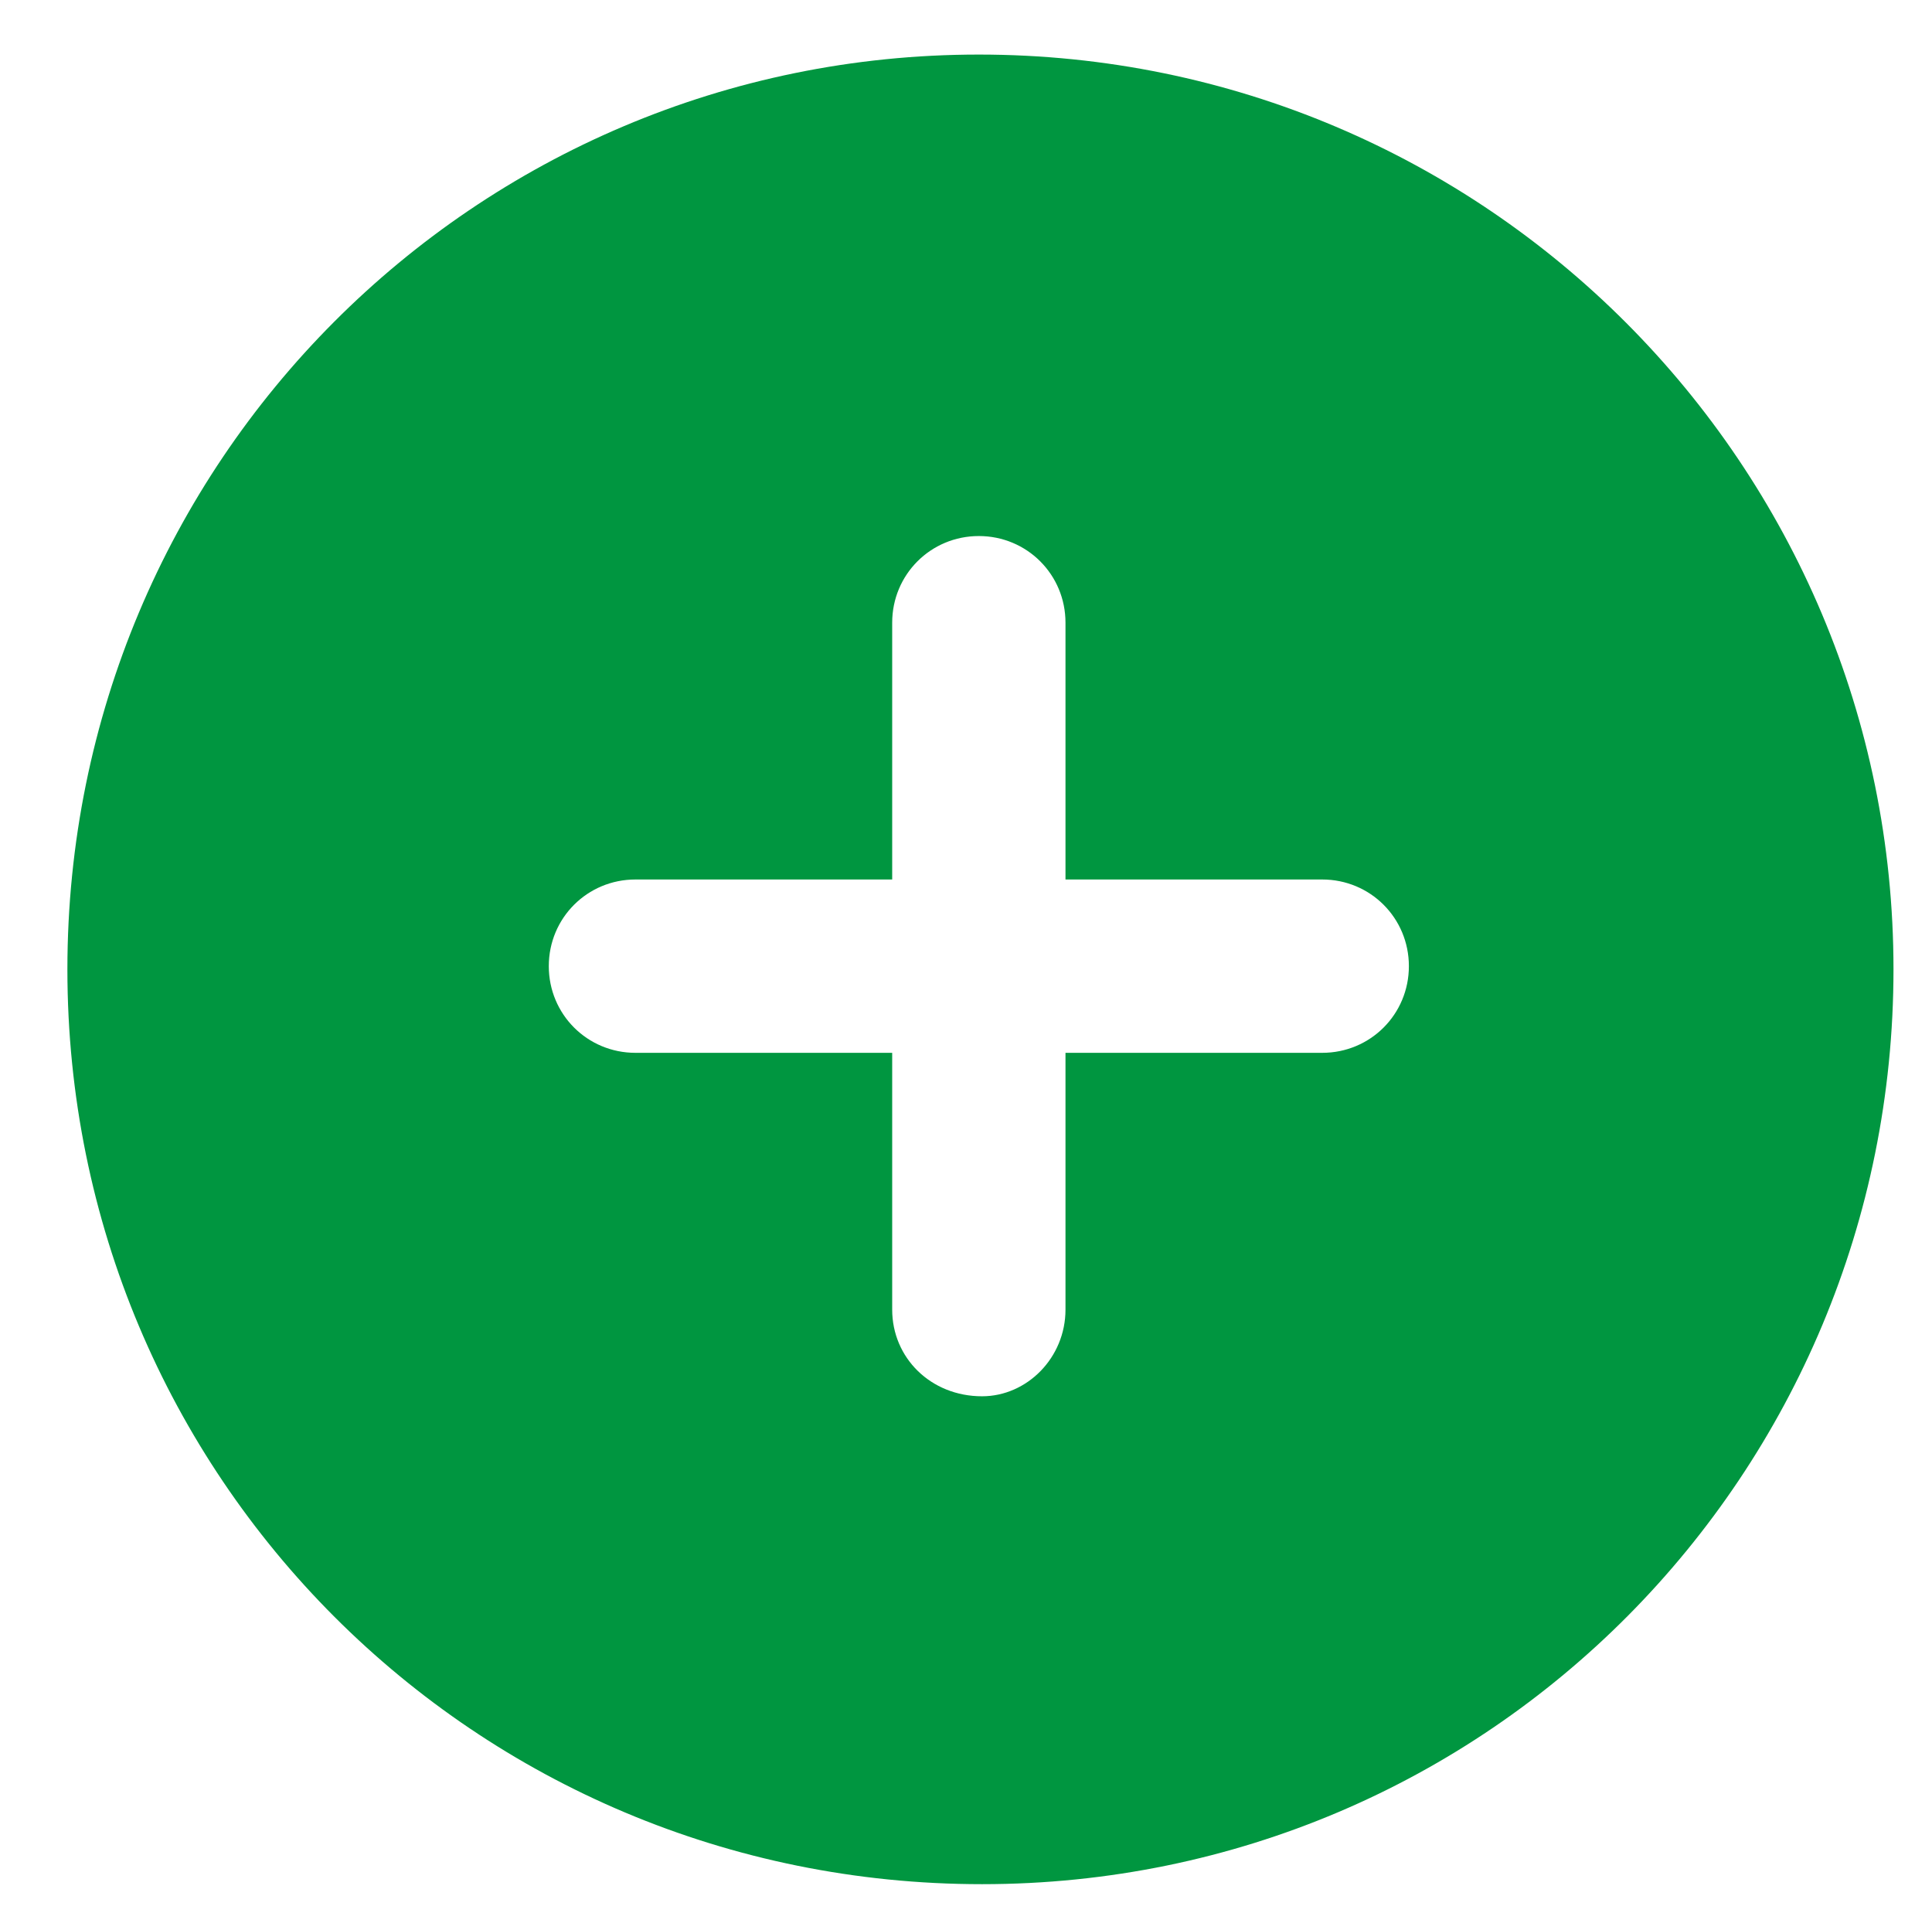<?xml version="1.0" encoding="utf-8"?>
<!-- Generator: Adobe Illustrator 27.8.0, SVG Export Plug-In . SVG Version: 6.00 Build 0)  -->
<svg version="1.1" id="a" xmlns="http://www.w3.org/2000/svg" xmlns:xlink="http://www.w3.org/1999/xlink" x="0px" y="0px"
	 viewBox="0 0 60.2 59.6" style="enable-background:new 0 0 60.2 59.6;" xml:space="preserve">
<style type="text/css">
	.st0{fill:#009640;}
</style>
<path class="st0" d="M30.5,1.7C14.8,1.7,2.1,14.4,2.1,30.2s12.7,28.5,28.5,28.5S59,45.9,59,30.2S46.3,1.7,30.5,1.7z M41.2,32.8h-8v8
	c0,1.5-1.2,2.7-2.6,2.7c-1.6,0-2.8-1.2-2.8-2.7v-8h-8c-1.5,0-2.7-1.2-2.7-2.7s1.2-2.7,2.7-2.7h8v-8c0-1.5,1.2-2.7,2.7-2.7
	c1.5,0,2.7,1.2,2.7,2.7v8h8c1.5,0,2.7,1.2,2.7,2.7S42.7,32.8,41.2,32.8z"/>
</svg>
